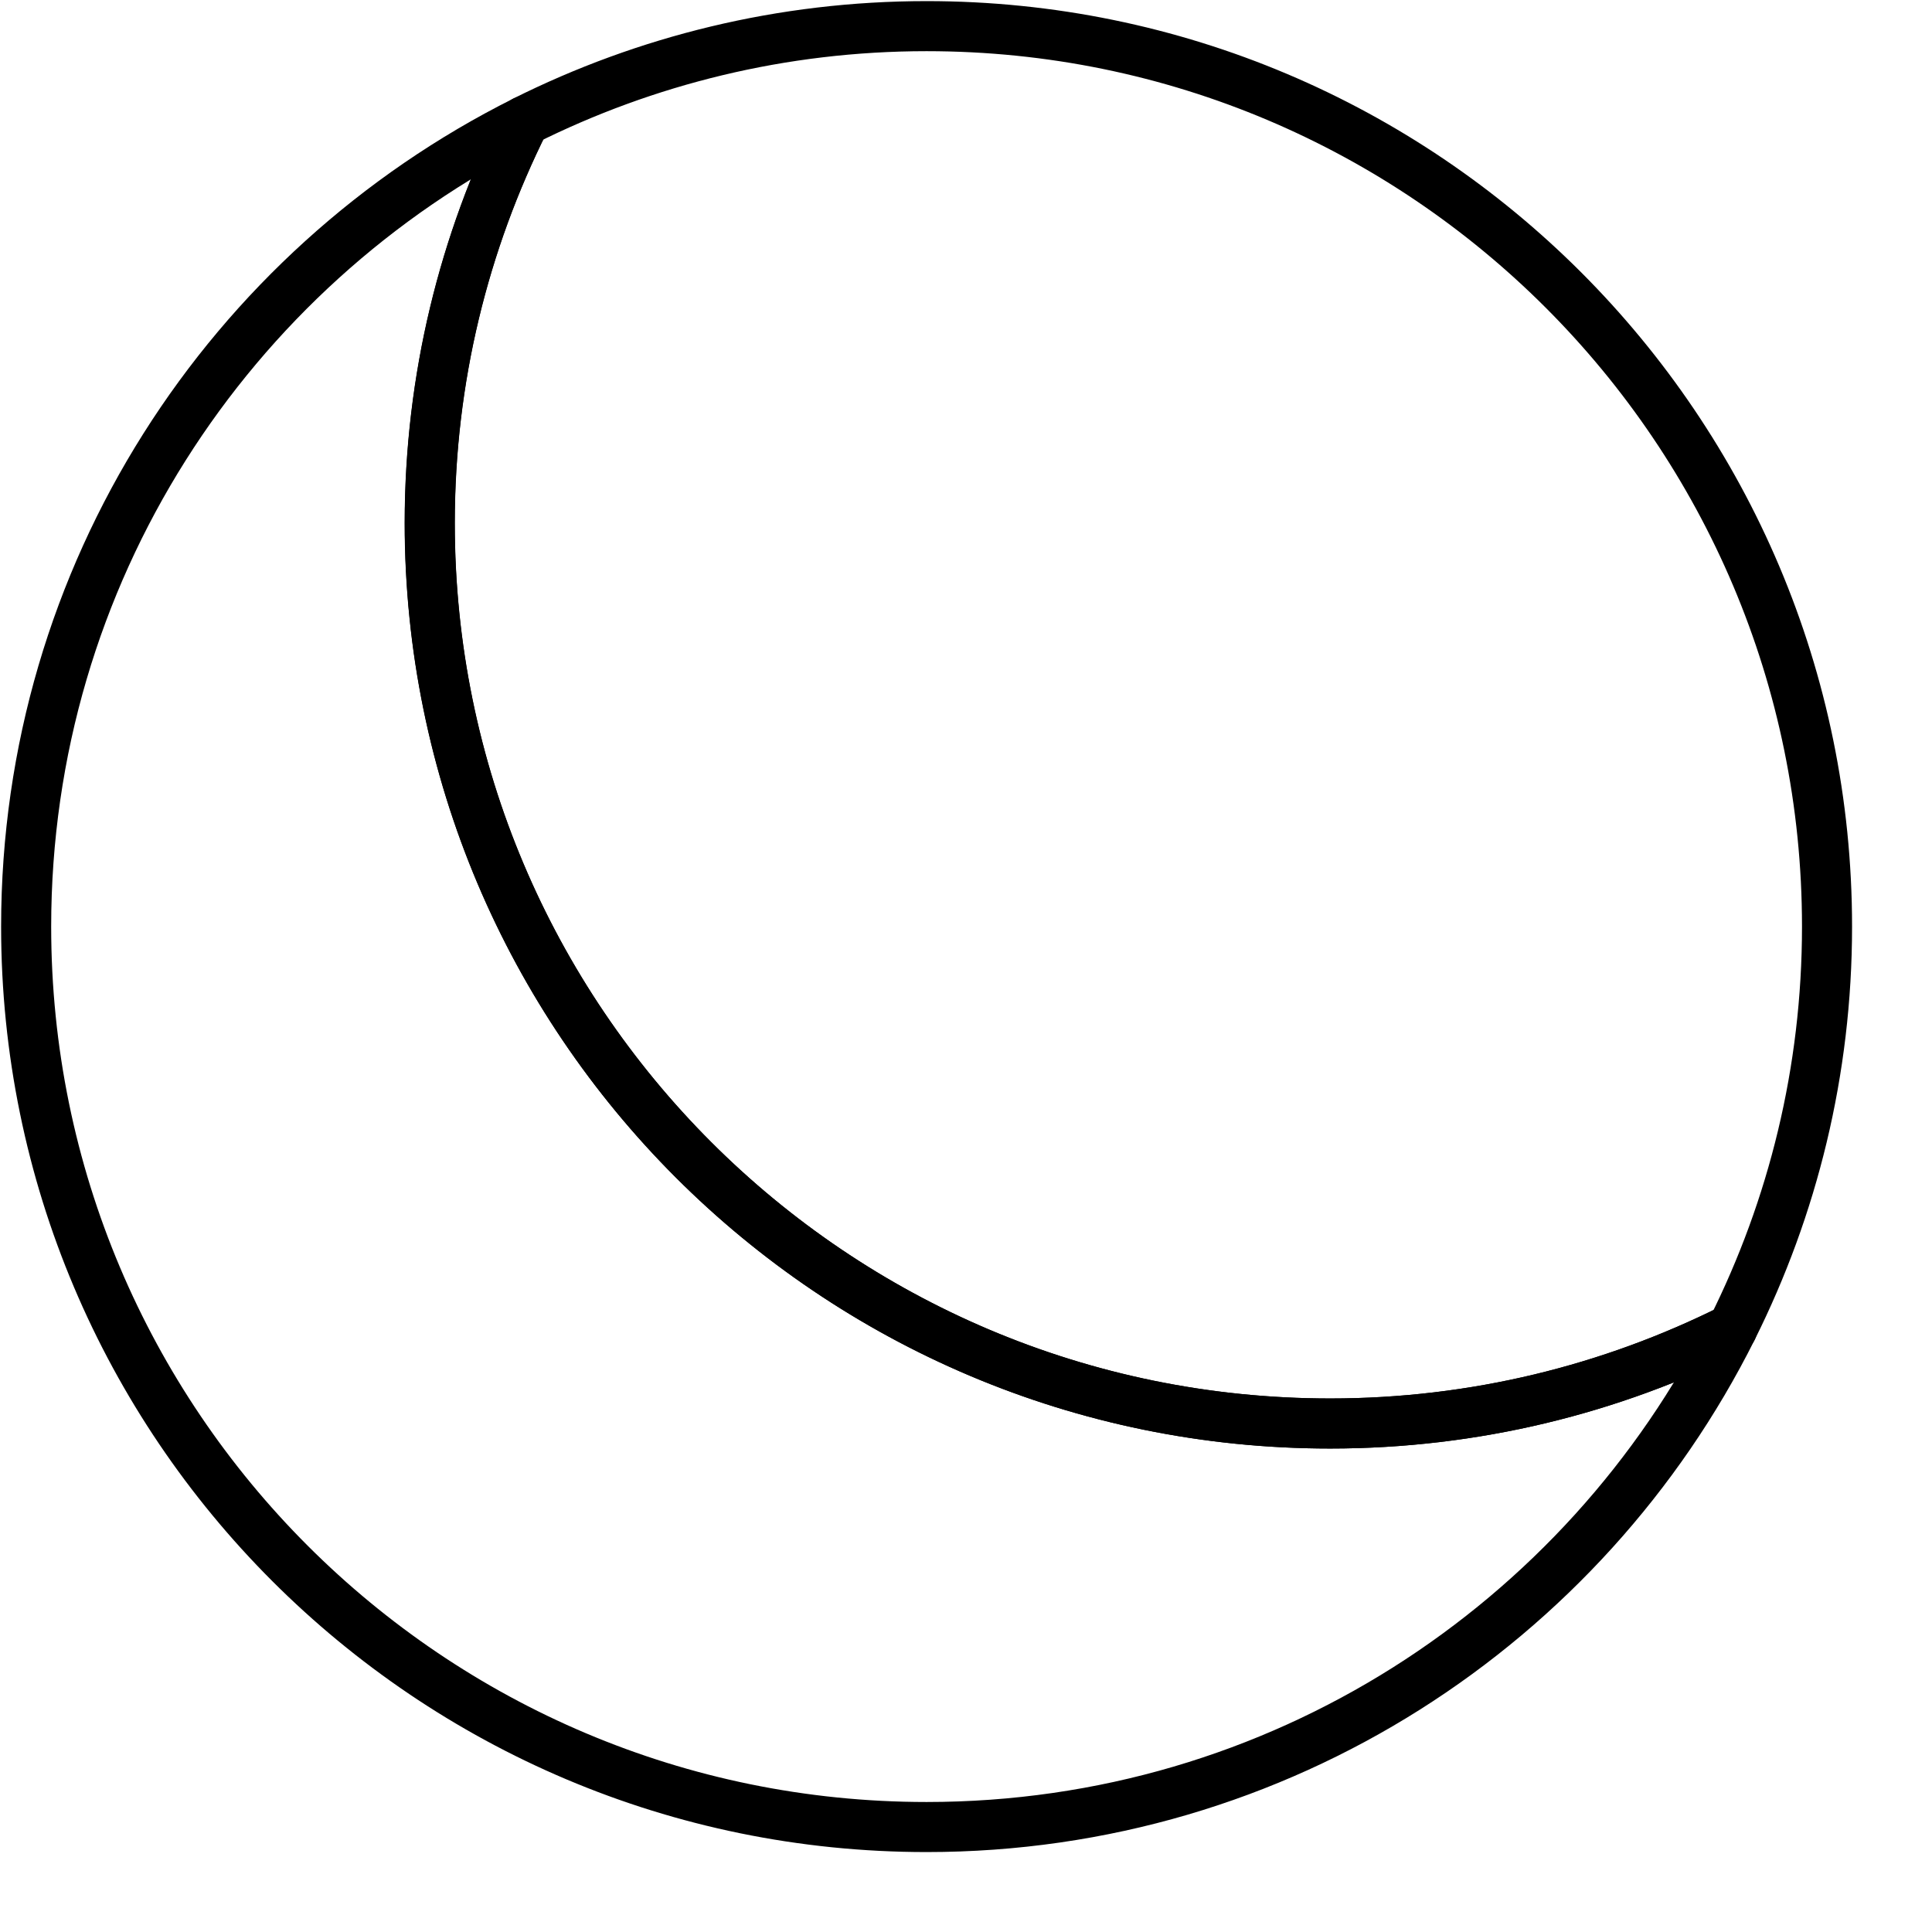 <svg
    class="icon icon-picto"
    aria-hidden="true"
    focusable="false"
    xmlns="http://www.w3.org/2000/svg"
    width="30"
    height="30"
    viewBox="0 0 150 150"
    xml:space="preserve"
  >
    <defs>
      <style>
        .st2{fill:none;stroke:#000000;stroke-width:3.887;stroke-linecap:round;stroke-linejoin:round;stroke-miterlimit:10;}
      </style>
    </defs>
      <path class="st2" d="M33.37,40.61c0-11.22,2.66-21.82,7.36-31.22C17.79,20.86,2.03,44.56,2.03,71.94c0,38.61,31.3,69.91,69.91,69.91c27.39,0,51.08-15.76,62.55-38.69c-9.4,4.7-19.99,7.36-31.22,7.36C64.67,110.52,33.37,79.22,33.37,40.61z"/>
      <path class="st2" d="M71.94,2.03c-11.22,0-21.82,2.66-31.22,7.36c-4.7,9.4-7.36,19.99-7.36,31.22c0,38.61,31.3,69.91,69.91,69.91c11.22,0,21.82-2.66,31.22-7.36c4.7-9.4,7.36-19.99,7.36-31.22C141.85,33.33,110.55,2.03,71.94,2.03z"/>
    </svg>